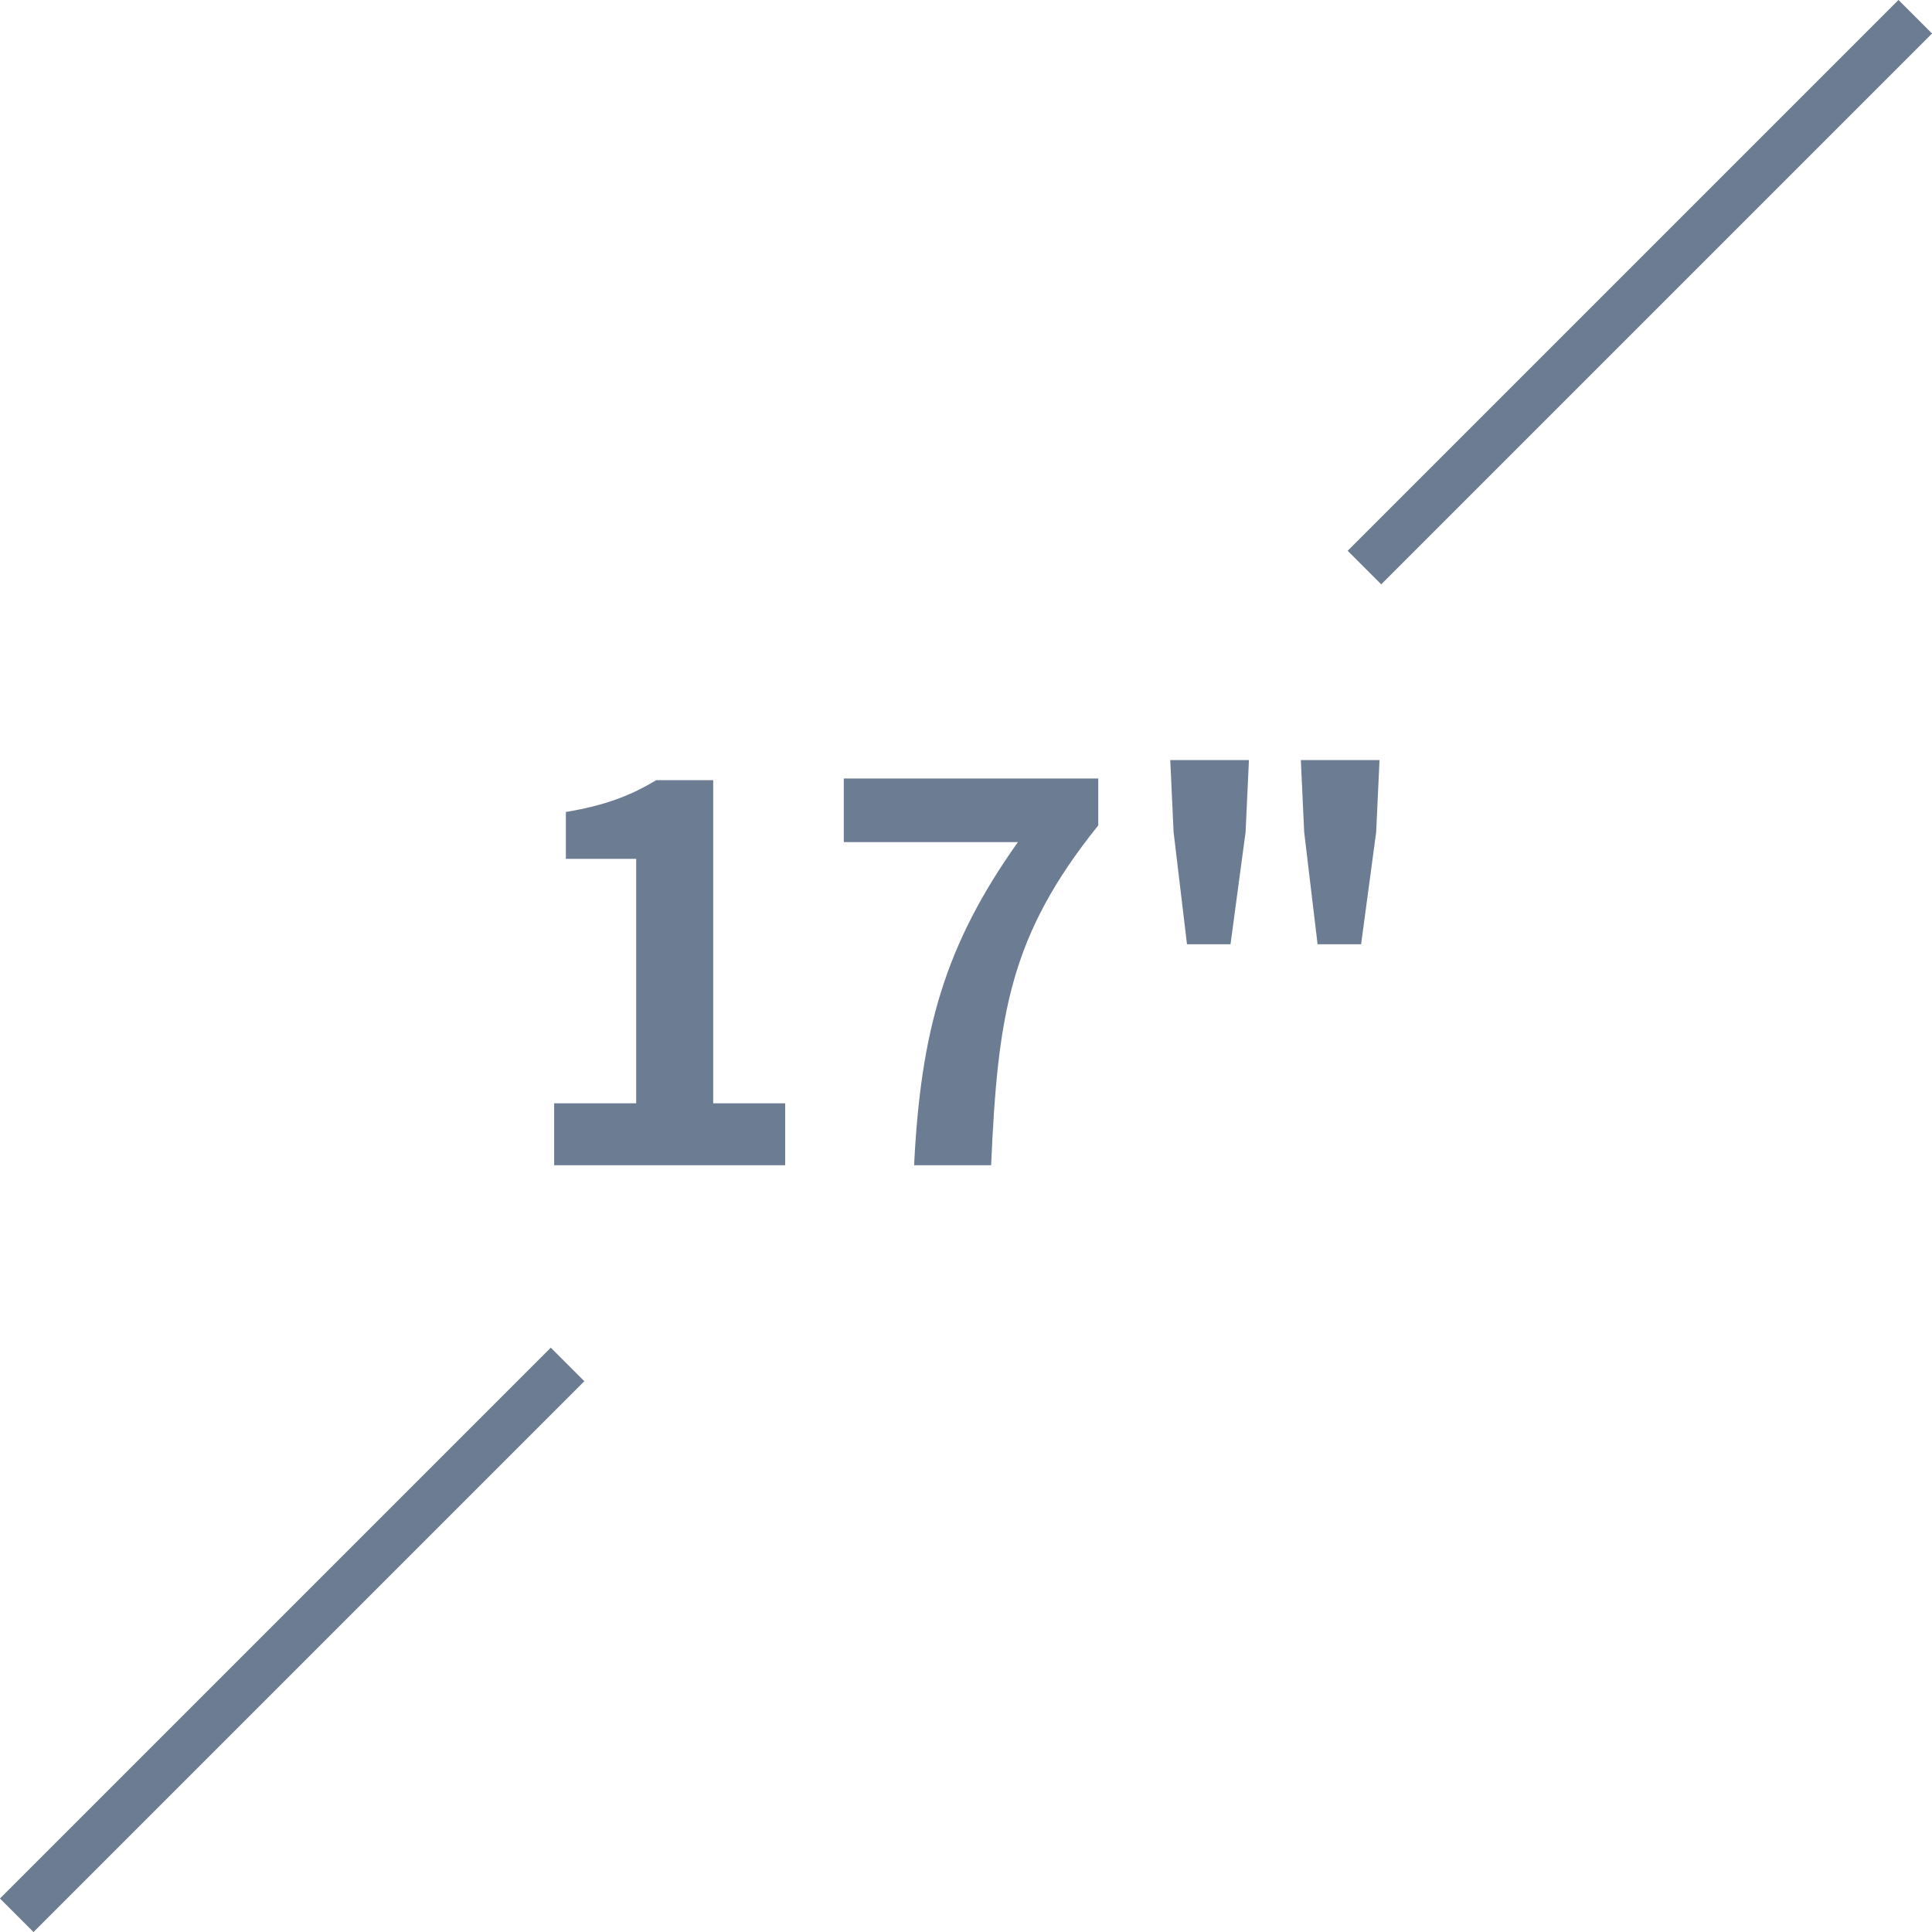 <?xml version="1.0" encoding="utf-8"?>
<!-- Generator: Adobe Illustrator 24.1.3, SVG Export Plug-In . SVG Version: 6.00 Build 0)  -->
<svg version="1.1" id="圖層_1" xmlns="http://www.w3.org/2000/svg" xmlns:xlink="http://www.w3.org/1999/xlink" x="0px" y="0px"
	 viewBox="0 0 115.4 115.4" enable-background="new 0 0 115.4 115.4" xml:space="preserve">
<path fill="#6C7C92" stroke="#6C7C92" stroke-width="2.835" stroke-miterlimit="22.926" d="M81.5,33.9L114.4,1 M1,114.4l32.9-32.9
	"/>
<path fill="#6C7C92" d="M33.1,69.6h13.8v-3.7h-4.3V46.6h-3.4c-1.5,0.9-3,1.5-5.4,1.9v2.8H38v14.6h-4.9V69.6z"/>
<path fill="#6C7C92" d="M54.6,69.6h4.6c0.4-9,1.1-13.7,6.4-20.3v-2.8H50.4v3.8h10.4C56.4,56.5,55,61.6,54.6,69.6"/>
<path fill="#6C7C92" d="M78.7,56.4h2.6l0.9-6.7l0.2-4.3h-4.7l0.2,4.3L78.7,56.4z M70.9,56.4h2.6l0.9-6.7l0.2-4.3h-4.7l0.2,4.3
	L70.9,56.4z"/>
</svg>
